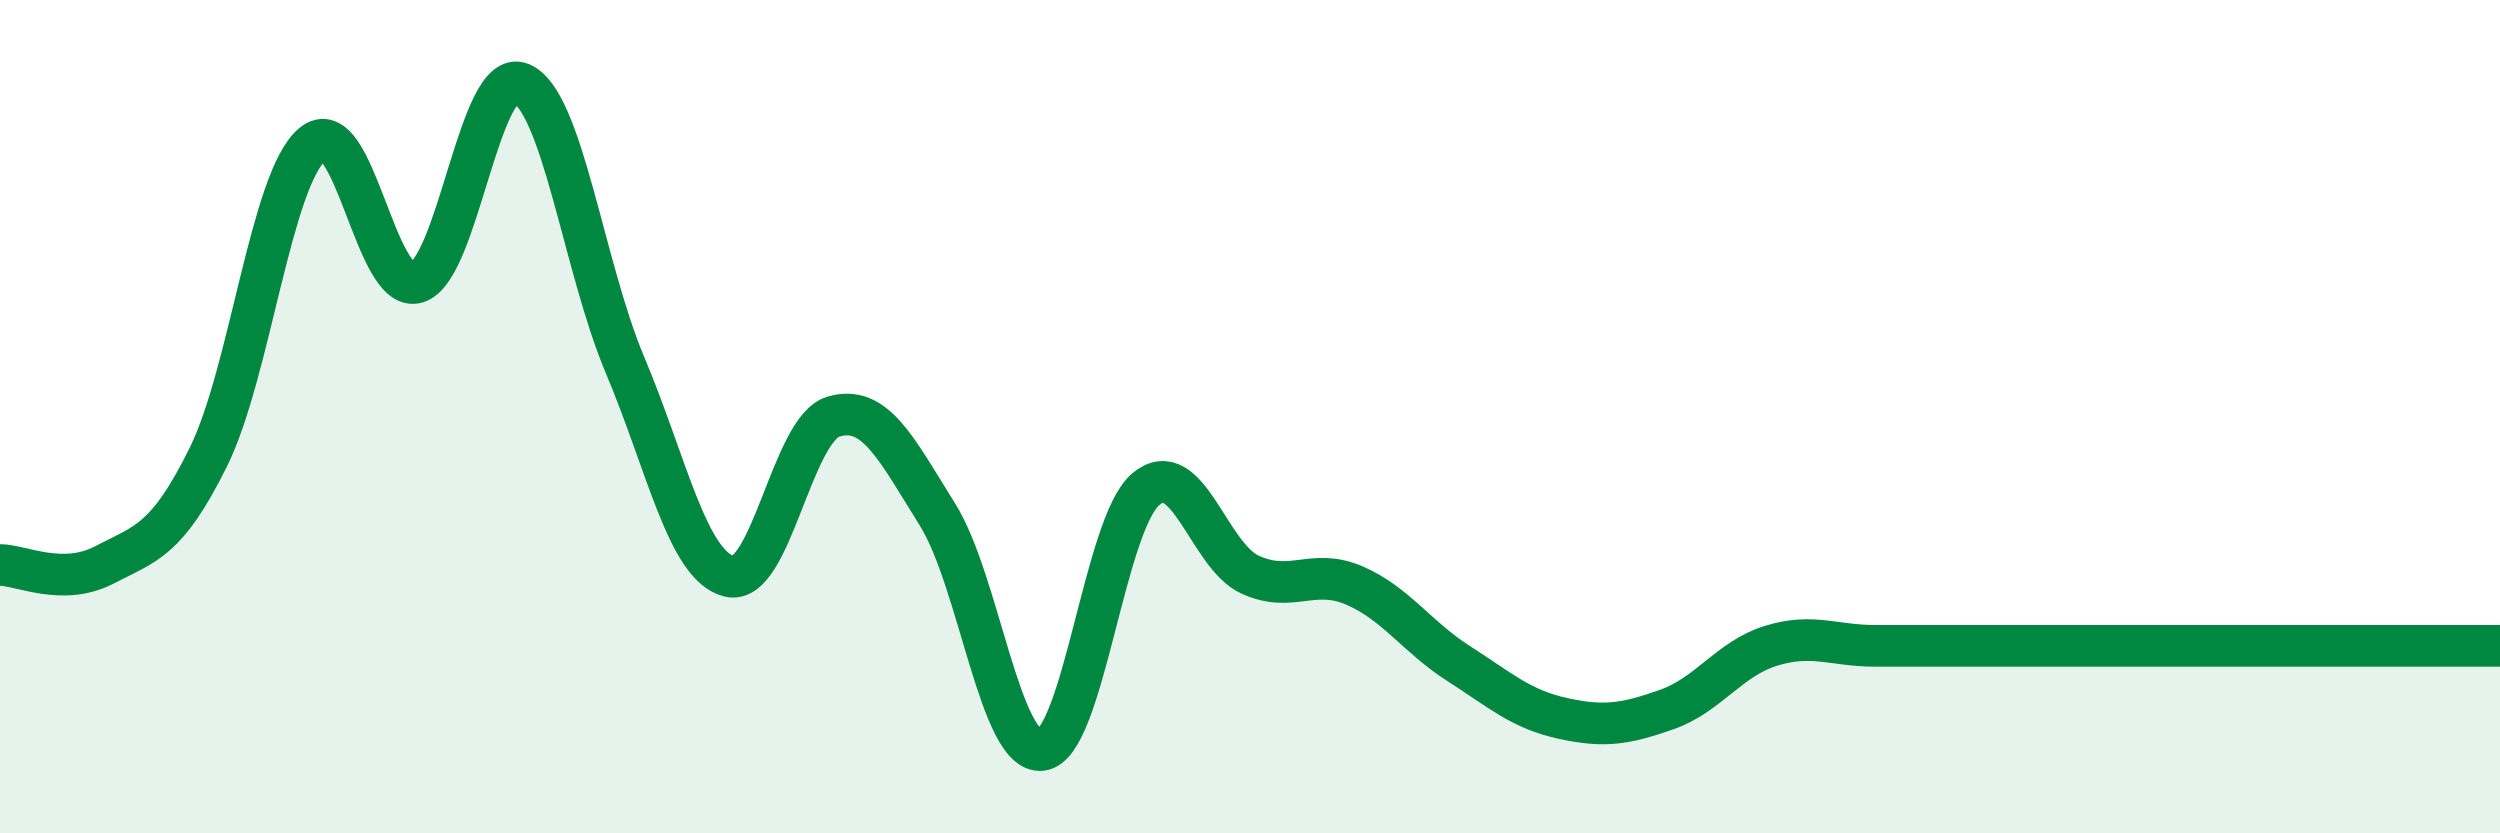 
    <svg width="60" height="20" viewBox="0 0 60 20" xmlns="http://www.w3.org/2000/svg">
      <path
        d="M 0,13.56 C 0.5,13.56 1.5,14.08 2.5,13.56 C 3.5,13.04 4,12.99 5,10.97 C 6,8.95 6.5,4.3 7.5,3.46 C 8.5,2.62 9,7.07 10,6.78 C 11,6.49 11.5,1.6 12.5,2 C 13.5,2.4 14,6.39 15,8.76 C 16,11.13 16.5,13.58 17.5,13.83 C 18.5,14.08 19,10.3 20,10 C 21,9.7 21.5,10.75 22.5,12.35 C 23.5,13.95 24,18.12 25,18 C 26,17.88 26.5,12.58 27.5,11.74 C 28.5,10.9 29,13.33 30,13.79 C 31,14.25 31.5,13.62 32.5,14.05 C 33.5,14.48 34,15.28 35,15.92 C 36,16.56 36.5,17.02 37.5,17.24 C 38.5,17.46 39,17.38 40,17.03 C 41,16.68 41.5,15.81 42.5,15.5 C 43.5,15.19 44,15.5 45,15.5 C 46,15.5 46.5,15.5 47.5,15.5 C 48.5,15.5 49,15.5 50,15.5 C 51,15.5 51.5,15.5 52.5,15.5 C 53.5,15.5 53.5,15.5 55,15.5 C 56.5,15.5 59,15.5 60,15.5L60 20L0 20Z"
        fill="#008740"
        opacity="0.1"
        stroke-linecap="round"
        stroke-linejoin="round"
      />
      <path
        d="M 0,13.56 C 0.5,13.56 1.5,14.08 2.5,13.56 C 3.5,13.04 4,12.99 5,10.97 C 6,8.95 6.5,4.3 7.5,3.46 C 8.5,2.62 9,7.07 10,6.78 C 11,6.49 11.5,1.6 12.5,2 C 13.5,2.4 14,6.39 15,8.76 C 16,11.13 16.5,13.58 17.5,13.83 C 18.5,14.08 19,10.3 20,10 C 21,9.7 21.5,10.75 22.5,12.35 C 23.5,13.95 24,18.12 25,18 C 26,17.88 26.5,12.58 27.5,11.74 C 28.5,10.9 29,13.33 30,13.79 C 31,14.25 31.5,13.62 32.5,14.05 C 33.5,14.48 34,15.28 35,15.92 C 36,16.56 36.5,17.02 37.5,17.24 C 38.5,17.46 39,17.38 40,17.03 C 41,16.68 41.5,15.81 42.5,15.5 C 43.5,15.19 44,15.5 45,15.5 C 46,15.5 46.5,15.5 47.5,15.5 C 48.5,15.5 49,15.5 50,15.5 C 51,15.5 51.5,15.5 52.5,15.5 C 53.5,15.5 53.5,15.5 55,15.5 C 56.5,15.5 59,15.5 60,15.5"
        stroke="#008740"
        stroke-width="1"
        fill="none"
        stroke-linecap="round"
        stroke-linejoin="round"
      />
    </svg>
  